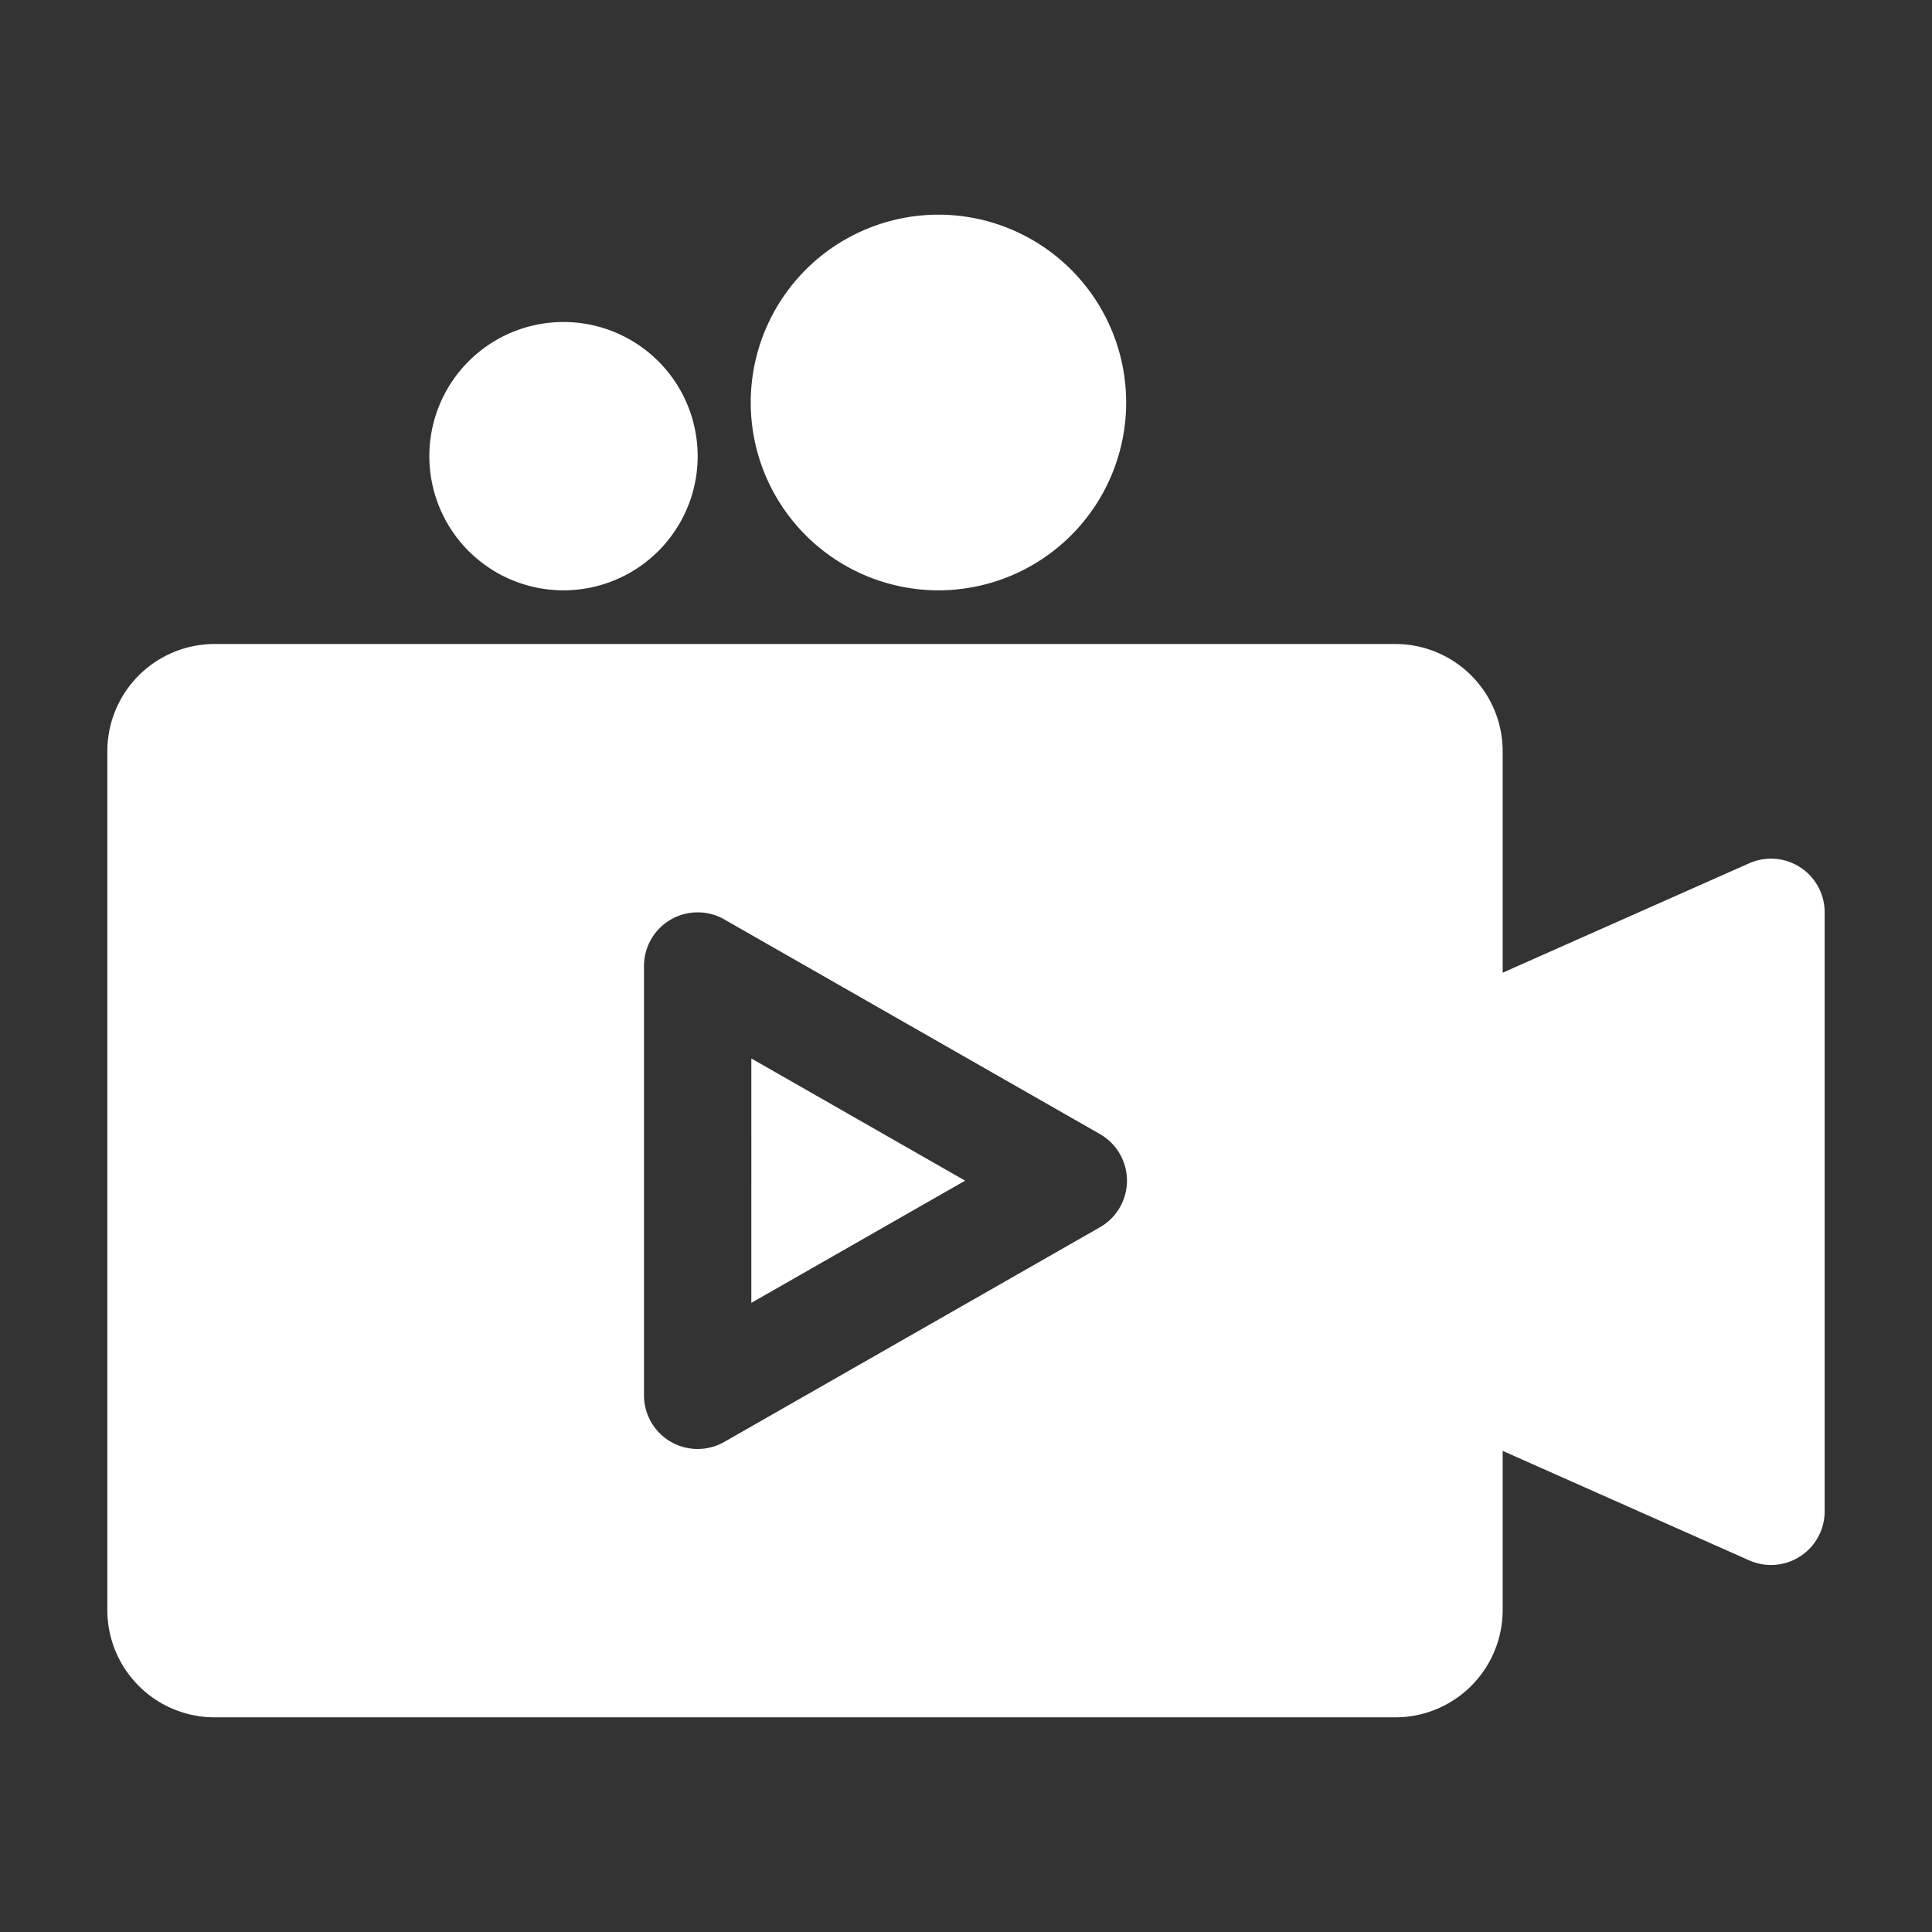 <?xml version="1.0" standalone="no"?><!DOCTYPE svg PUBLIC "-//W3C//DTD SVG 1.1//EN" "http://www.w3.org/Graphics/SVG/1.1/DTD/svg11.dtd"><svg t="1584606177960" class="icon" viewBox="0 0 1024 1024" version="1.1" xmlns="http://www.w3.org/2000/svg" p-id="2385" xmlns:xlink="http://www.w3.org/1999/xlink" width="128" height="128"><rect x="0" y="0" width="1024" height="1024" fill="#333333" stroke="none"/><defs><style type="text/css"></style></defs><path d="M796.444 515.556l130.674-57.999a28.444 28.444 0 0 1 39.993 25.999v317.44a28.444 28.444 0 0 1-39.993 26.026l-130.674-58.026v84.337a56.889 56.889 0 0 1-56.888 56.89H113.778a56.889 56.889 0 0 1-56.89-56.89v-455.11a56.889 56.889 0 0 1 56.89-56.89h625.778a56.889 56.889 0 0 1 56.888 56.89v117.333zM497.778 312.889a99.556 99.556 0 1 1 0-199.111 99.556 99.556 0 0 1 0 199.11z m-199.111 0a71.111 71.111 0 1 1 0-142.222 71.111 71.111 0 0 1 0 142.222z m42.666 426.667a28.444 28.444 0 0 0 42.553 24.69l199.111-113.778a28.444 28.444 0 0 0 0-49.38L383.887 487.31A28.444 28.444 0 0 0 341.332 512v227.556z m56.89-178.546l113.322 64.768-113.323 64.768V561.01z" p-id="2386" fill="#ffffff"></path></svg>